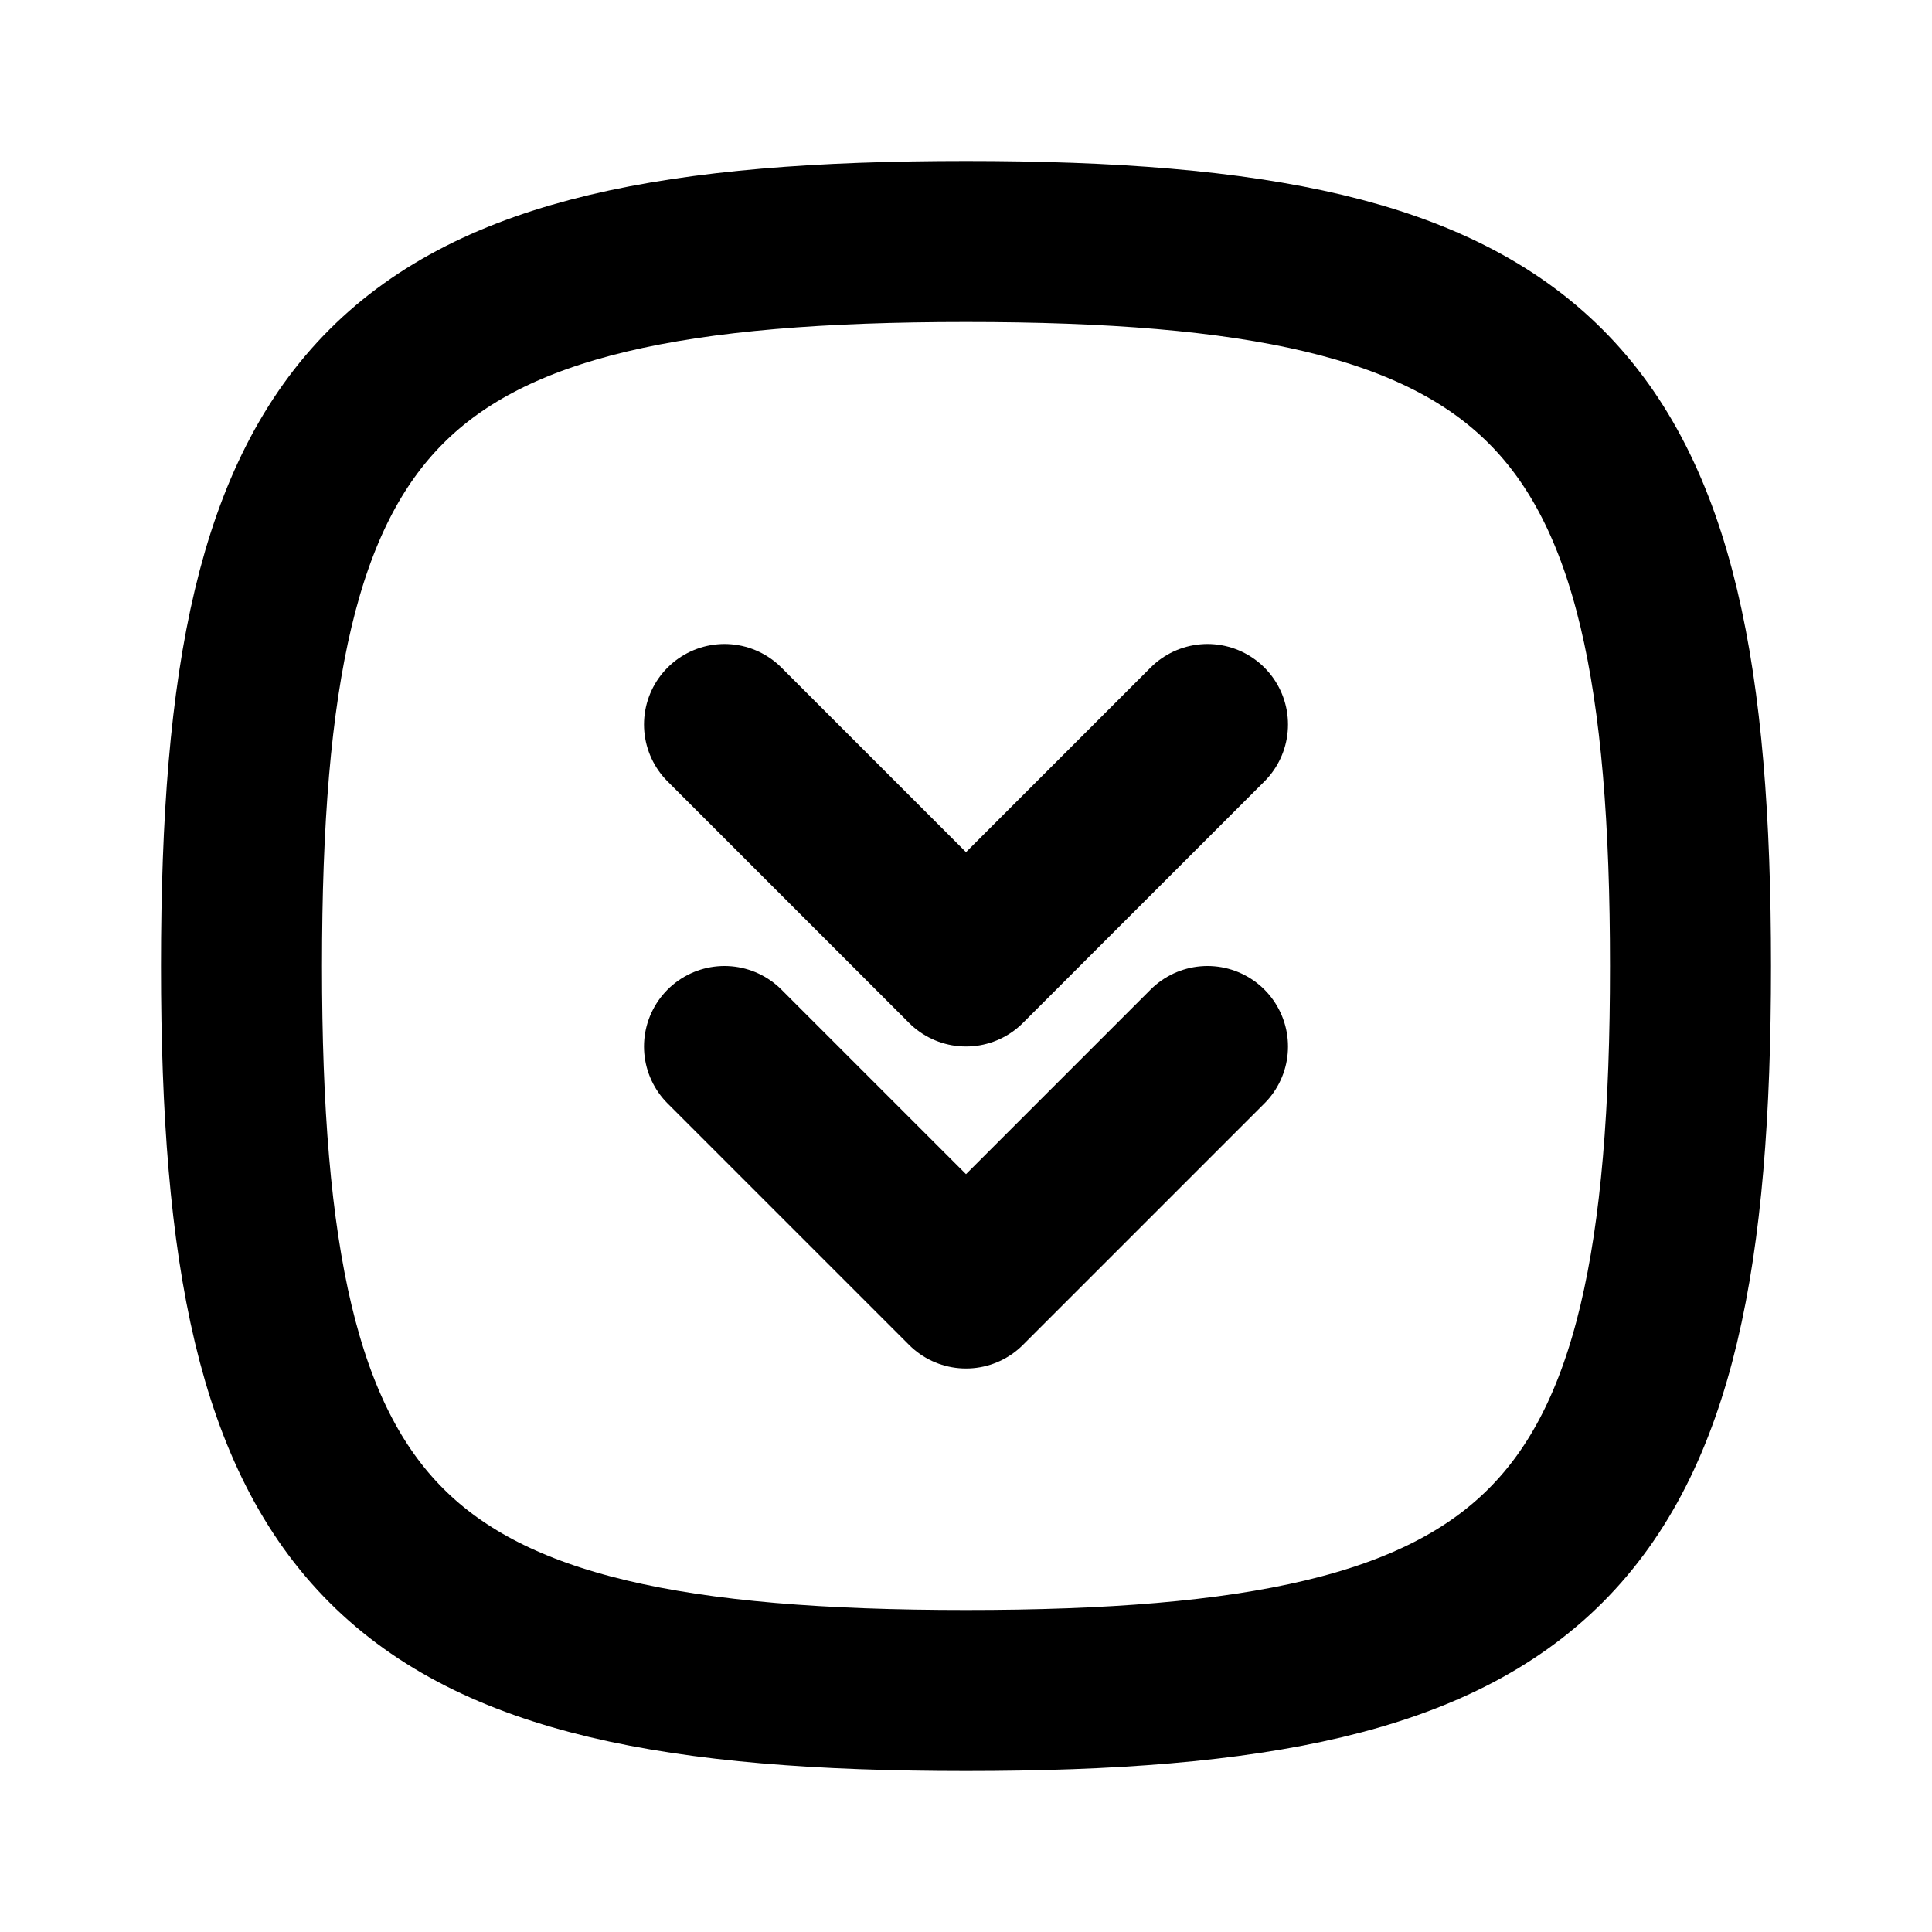 <svg  xmlns="http://www.w3.org/2000/svg"  width="64"  height="64"  viewBox="0 0 24 24"  fill="none"  stroke="#000000"  stroke-width="2"  stroke-linecap="round"  stroke-linejoin="round"  class="icon icon-tabler icons-tabler-outline icon-tabler-square-rounded-chevrons-down"><path stroke="none" d="M0 0h24v24H0z" fill="none"/><path d="M15 9l-3 3l-3 -3" /><path d="M15 13l-3 3l-3 -3" /><path d="M12 3c7.2 0 9 1.8 9 9s-1.8 9 -9 9s-9 -1.8 -9 -9s1.8 -9 9 -9z" /></svg>
